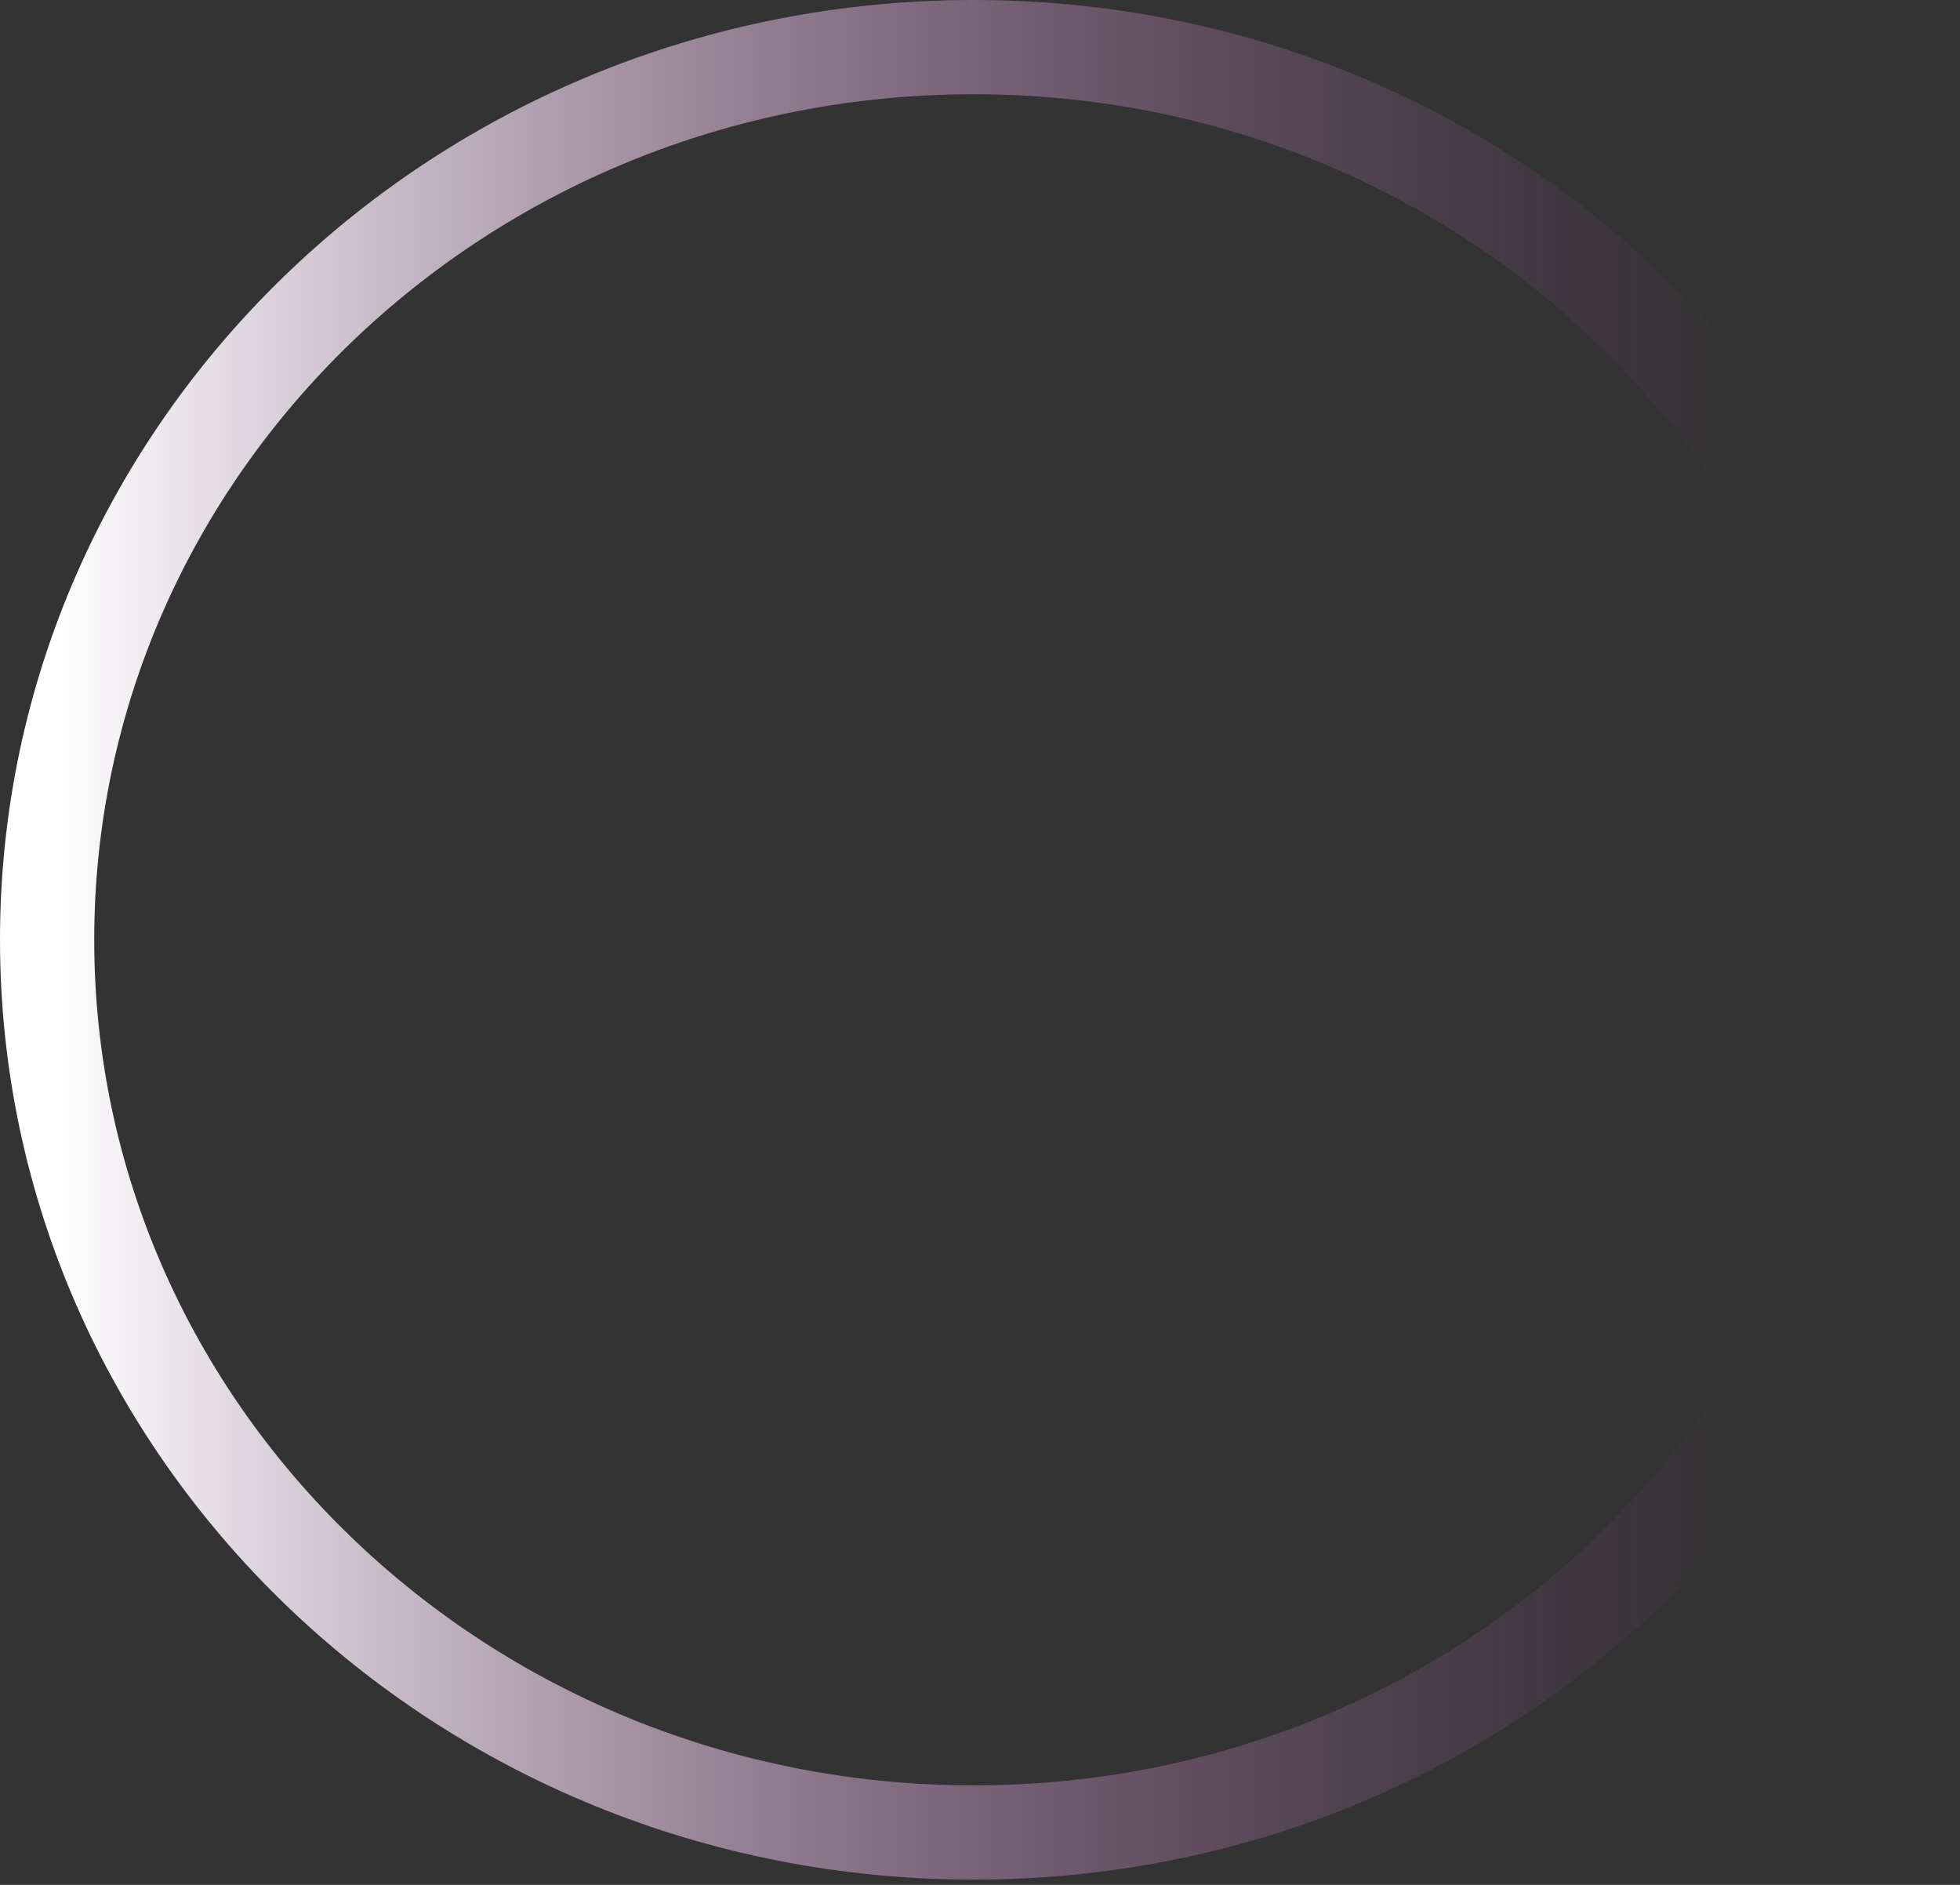 <svg preserveAspectRatio="none" width="100%" height="100%" overflow="visible" style="display: block;" viewBox="0 0 104 100" fill="none" xmlns="http://www.w3.org/2000/svg">
<rect x="0" y="0" width="104" height="100" fill="#333333" stroke="none"/>
<path id="Ellipse 1" d="M51.663 2.5C78.899 2.5 100.825 23.787 100.825 49.86C100.825 75.934 78.899 97.221 51.663 97.221C24.427 97.221 2.5 75.934 2.5 49.86C2.5 23.787 24.427 2.5 51.663 2.5Z" stroke="url(#paint0_linear_0_22)" stroke-width="5"/>
<defs>
<linearGradient id="paint0_linear_0_22" x1="3.134" y1="70.133" x2="111.365" y2="70.133" gradientUnits="userSpaceOnUse">
<stop stop-color="white"/>
<stop offset="0.828" stop-color="#9C489B" stop-opacity="0"/>
<stop offset="0.938" stop-color="#9C489B" stop-opacity="0"/>
<stop offset="1" stop-color="#9C489B" stop-opacity="0"/>
</linearGradient>
</defs>
</svg>
